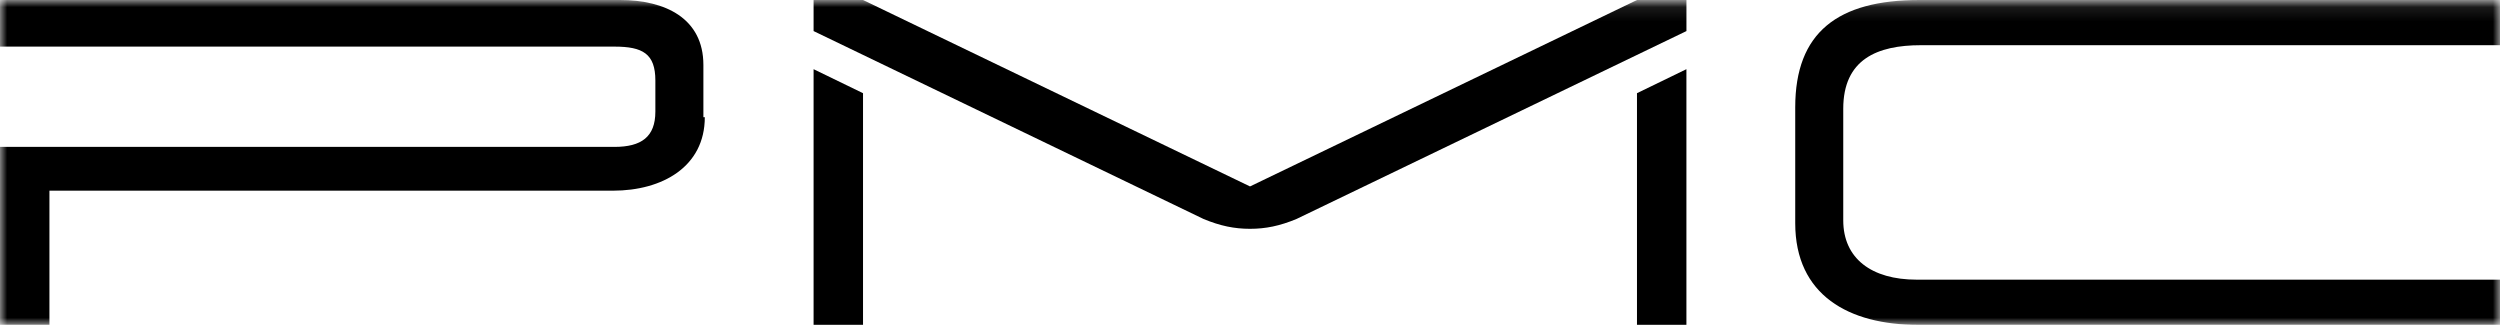 <svg width="177" height="23" viewBox="0 0 177 23" fill="none" xmlns="http://www.w3.org/2000/svg">
<g clip-path="url(#clip0_23386_27775)">
<mask id="mask0_23386_27775" style="mask-type:luminance" maskUnits="userSpaceOnUse" x="0" y="0" width="177" height="23">
<path d="M177 0.102H0V23.002H177V0.102Z" fill="white"/>
</mask>
<g mask="url(#mask0_23386_27775)">
<path d="M177.102 23H135.802C130.902 23 127.102 20.9 127.102 15.8V7.6C127.102 2.3 130.102 0 135.902 0H177.002V3.2H136.002C132.902 3.2 130.502 4.2 130.502 7.7V15.6C130.502 18.3 132.502 19.8 135.702 19.8H177.102V23Z" fill="black"/>
</g>
<mask id="mask1_23386_27775" style="mask-type:luminance" maskUnits="userSpaceOnUse" x="0" y="0" width="177" height="23">
<path d="M177 0H0V23H177V0Z" fill="white"/>
</mask>
<g mask="url(#mask1_23386_27775)">
<path d="M49.9 8.3C49.9 11.8 46.9 13.5 43.4 13.5H3.5V23H0V10.4H43.5C45.4 10.4 46.4 9.7 46.4 7.9V5.7C46.4 3.8 45.5 3.3 43.5 3.3H0V0H43.9C47.1 0 49.8 1.3 49.8 4.6V8.3H49.9Z" fill="black"/>
</g>
<path d="M57.602 22.998H61.102V6.598L57.602 4.898V22.998Z" fill="black"/>
<mask id="mask2_23386_27775" style="mask-type:luminance" maskUnits="userSpaceOnUse" x="0" y="0" width="177" height="23">
<path d="M177 0H0V23H177V0Z" fill="white"/>
</mask>
<g mask="url(#mask2_23386_27775)">
<path d="M88.502 13.2L61.102 0H57.602V2.2L85.202 15.5C86.402 16 87.402 16.2 88.502 16.2V13.2Z" fill="black"/>
</g>
<path d="M115.898 6.598V22.998H119.398V4.898L115.898 6.598Z" fill="black"/>
<mask id="mask3_23386_27775" style="mask-type:luminance" maskUnits="userSpaceOnUse" x="0" y="0" width="177" height="23">
<path d="M177 0.102H0V23.002H177V0.102Z" fill="white"/>
</mask>
<g mask="url(#mask3_23386_27775)">
<path d="M88.5 13.2L115.9 0H119.4V2.2L91.8 15.5C90.6 16 89.6 16.2 88.5 16.2V13.2Z" fill="black"/>
</g>
</g>
<defs>
<clipPath id="clip0_23386_27775">
<rect width="177" height="23" fill="white"/>
</clipPath>
</defs>
</svg>
